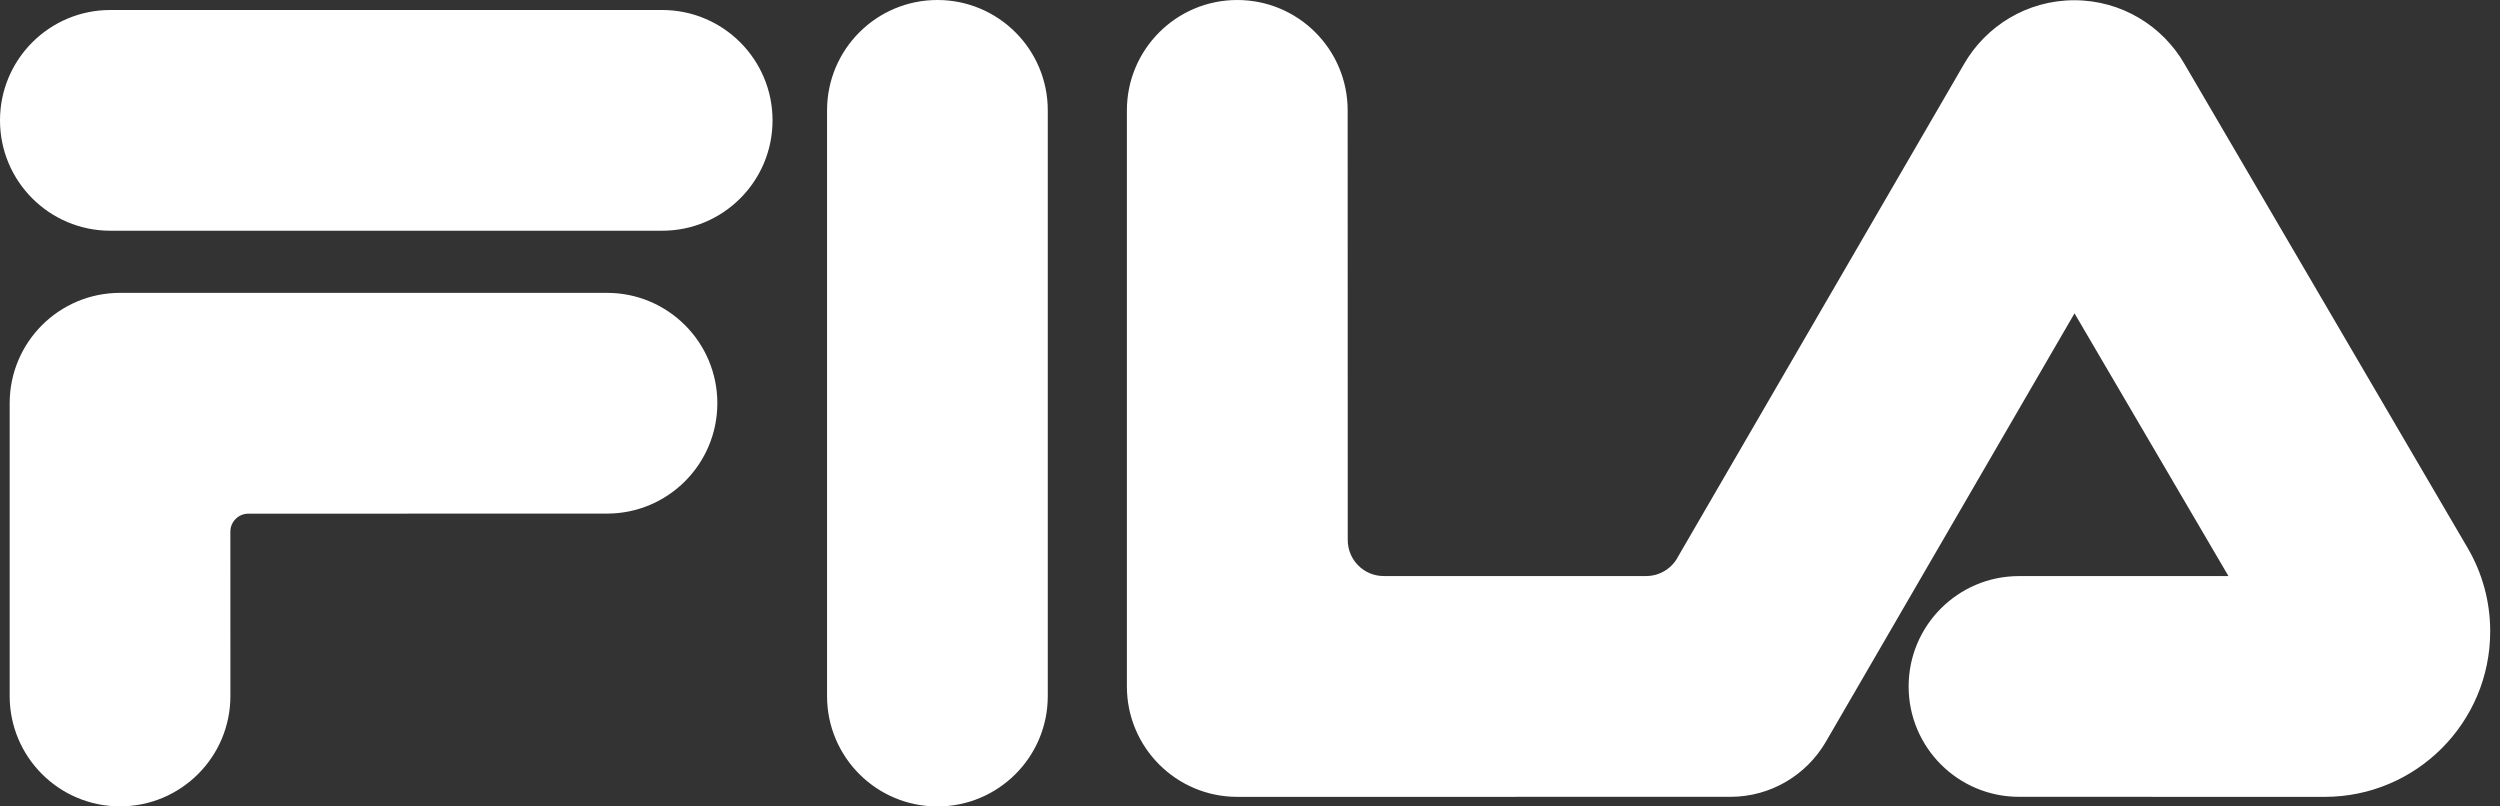 <svg width="62" height="20" viewBox="0 0 62 20" fill="none" xmlns="http://www.w3.org/2000/svg">
<rect x="0" y="0" width="62" height="20" fill="#333333" stroke="none"/>
<path fill-rule="evenodd" clip-rule="evenodd" d="M23.248 0C24.759 0 25.985 1.225 25.985 2.737V17.263C25.985 18.775 24.759 20 23.248 20C21.736 20 20.511 18.775 20.511 17.263V2.737C20.511 1.225 21.736 0 23.248 0ZM15.054 7.263C16.565 7.263 17.79 8.488 17.79 10C17.79 11.511 16.565 12.737 15.054 12.737L6.16 12.739C5.913 12.739 5.713 12.939 5.713 13.185L5.714 17.262C5.714 18.773 4.488 19.998 2.977 19.998C1.465 19.998 0.24 18.773 0.24 17.262V10C0.24 8.488 1.465 7.263 2.977 7.263H15.054ZM30.684 8.03616e-05C32.196 8.03616e-05 33.422 1.225 33.422 2.737L33.424 13.393C33.424 13.886 33.823 14.286 34.316 14.286H40.823C41.173 14.286 41.476 14.085 41.623 13.792L48.703 1.597C49.246 0.648 50.269 0.006 51.442 0.006C52.616 0.006 53.641 0.648 54.183 1.6L61.205 13.602C61.556 14.206 61.757 14.908 61.757 15.658C61.757 17.924 59.919 19.762 57.652 19.762L50.071 19.761C48.56 19.761 47.334 18.536 47.334 17.024C47.334 15.512 48.56 14.287 50.071 14.287H55.266L51.448 7.771L45.276 18.405C44.801 19.216 43.92 19.761 42.913 19.761L30.684 19.762C29.173 19.762 27.947 18.536 27.947 17.025V2.737C27.947 1.225 29.173 8.03616e-05 30.684 8.03616e-05ZM16.422 0.248C17.934 0.248 19.159 1.473 19.159 2.985C19.159 4.497 17.934 5.722 16.422 5.722H2.737C1.225 5.722 0 4.497 0 2.985C0 1.473 1.225 0.248 2.737 0.248H16.422Z" fill="white"/>
</svg>
